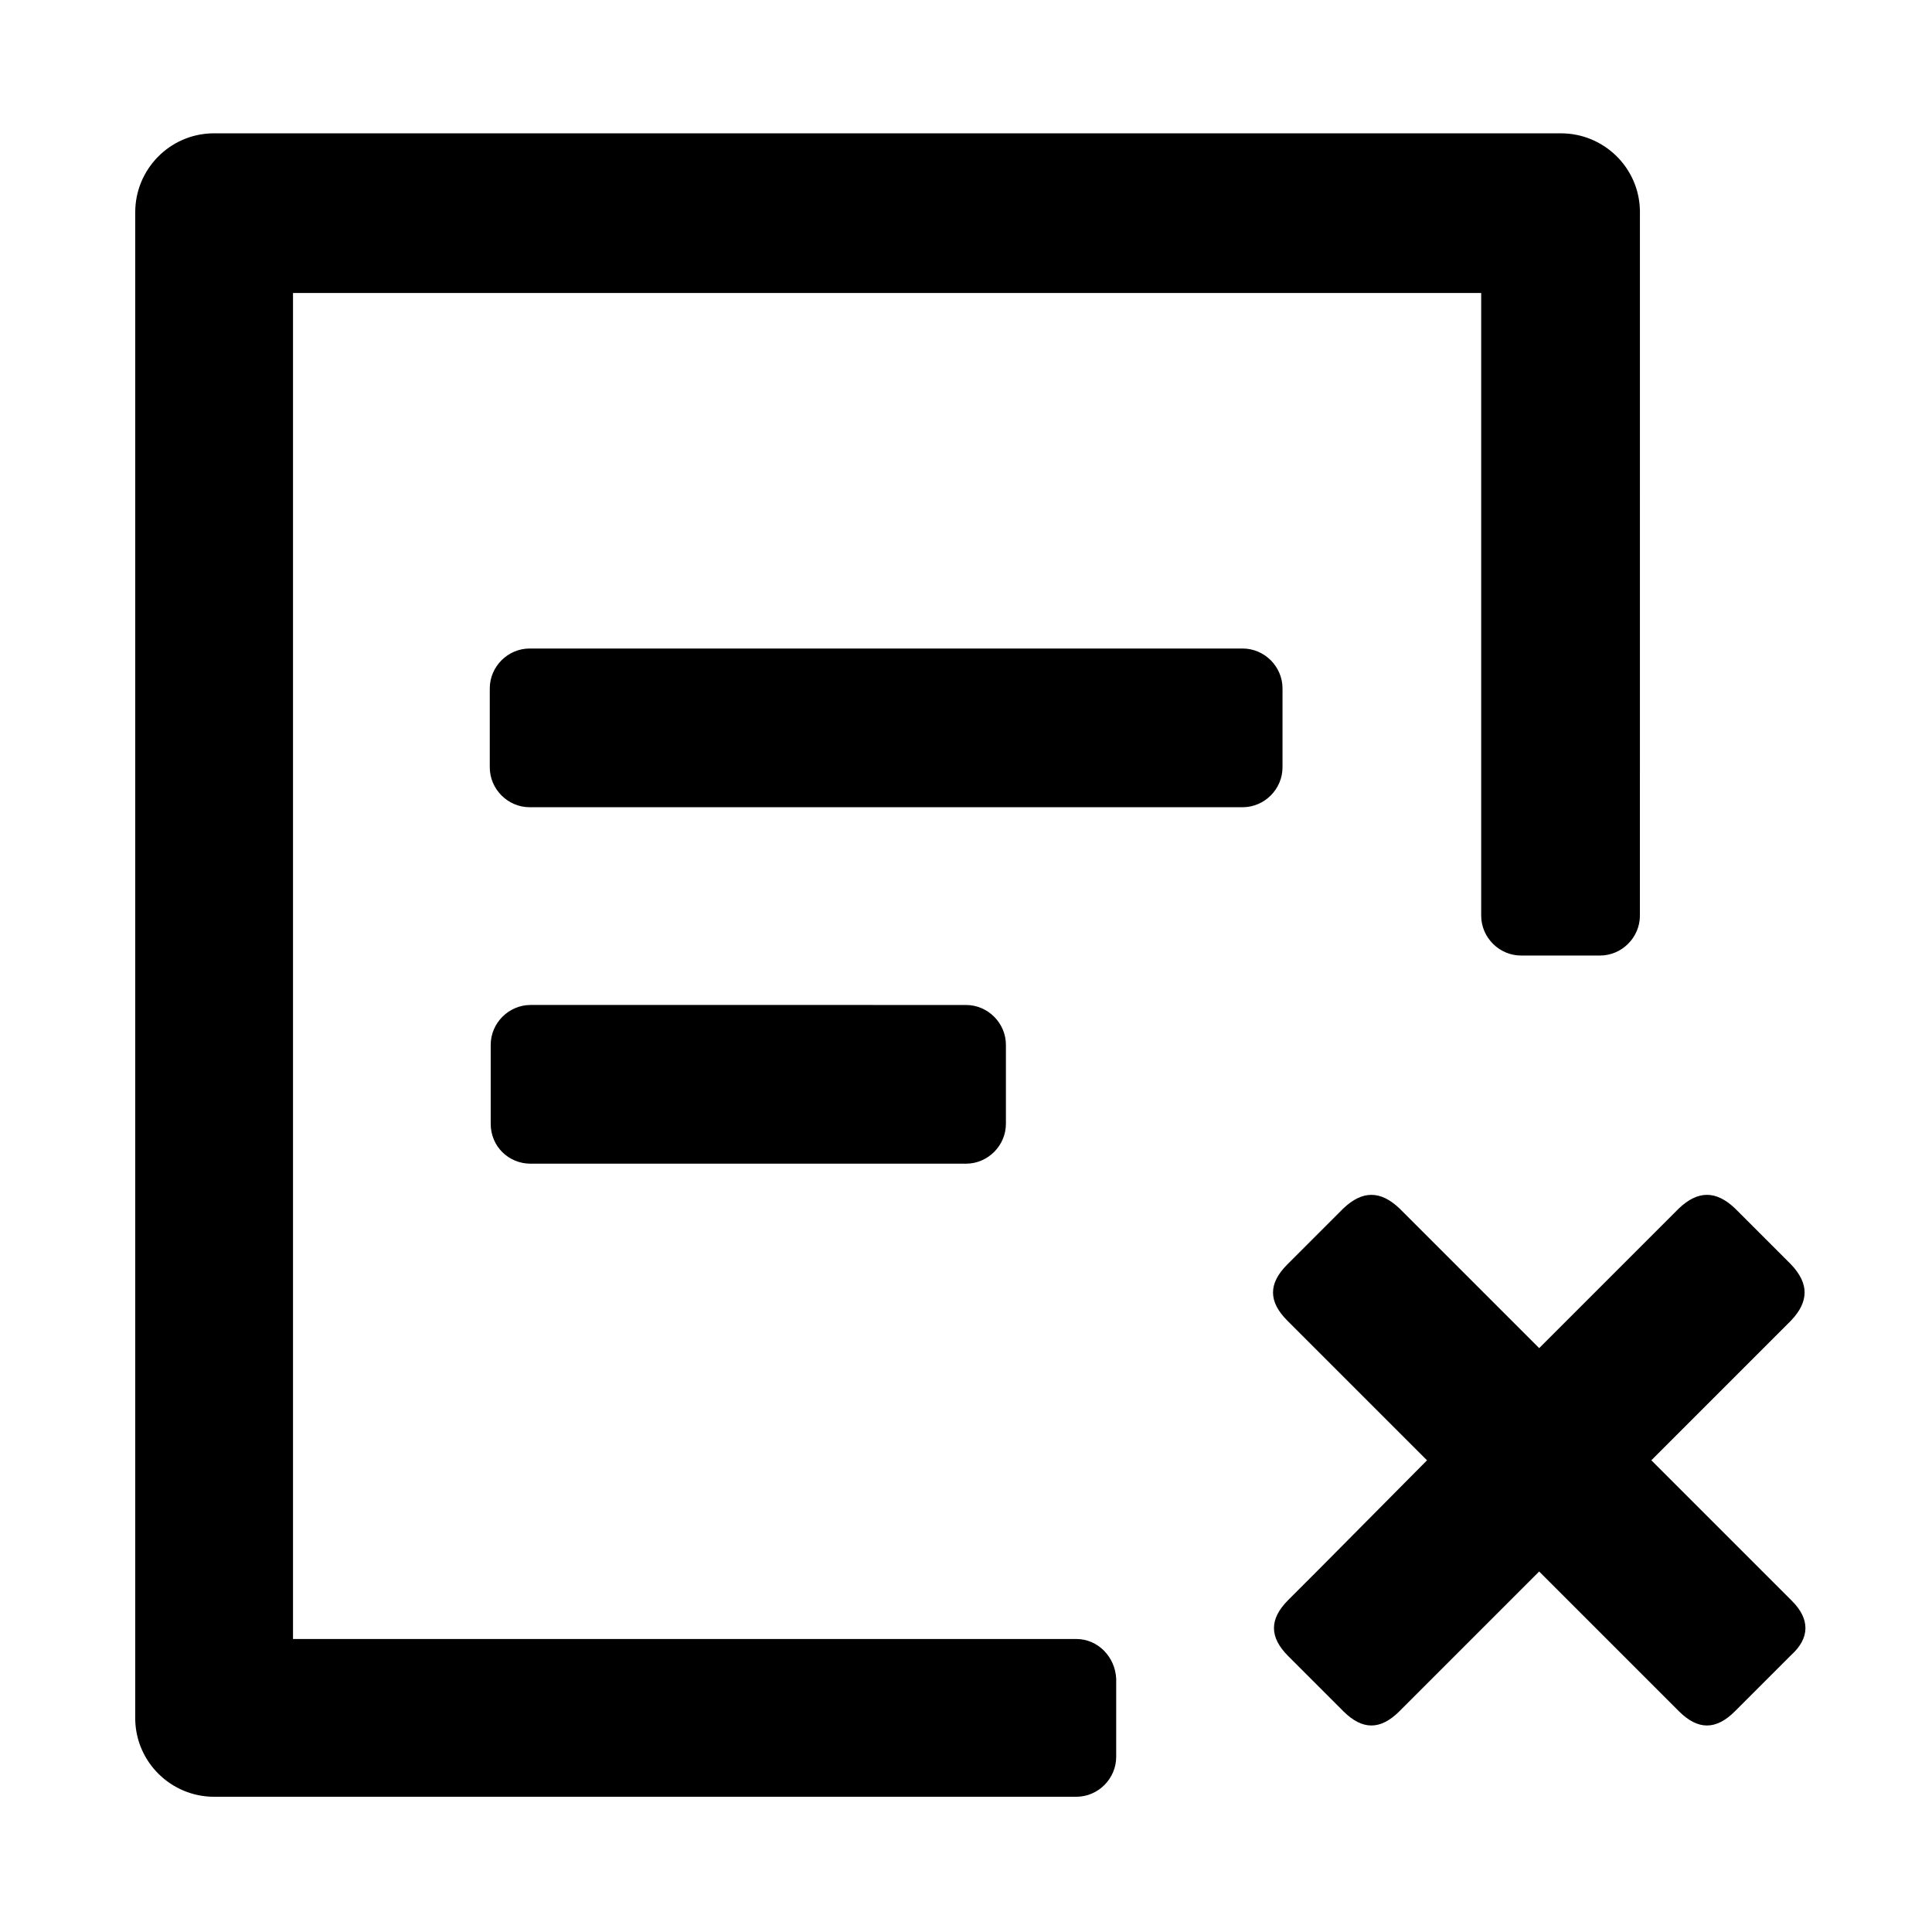 <?xml version="1.0" encoding="UTF-8"?>
<!-- Uploaded to: SVG Find, www.svgrepo.com, Generator: SVG Find Mixer Tools -->
<svg fill="#000000" width="800px" height="800px" version="1.1" viewBox="144 144 512 512" xmlns="http://www.w3.org/2000/svg">
 <g>
  <path d="m618.9 568.27-37.281-37.281 37.031-37.031c4.785-5.039 4.785-9.824 0-14.863l-14.859-14.859c-5.039-4.785-9.824-4.785-14.863 0l-37.031 37.031-37.027-37.027c-5.039-4.785-9.824-4.785-14.863 0l-14.863 14.863c-5.039 5.039-5.039 9.824 0 14.863l37.031 37.031-28.973 29.215-7.809 7.809c-5.039 5.039-5.039 9.824 0 14.863l14.609 14.609c5.039 5.039 9.824 5.039 14.863 0l37.031-37.031 37.031 37.031c5.039 5.039 9.824 5.039 14.863 0l14.863-14.863c5.035-4.535 5.035-9.57 0.246-14.359z"/>
  <path d="m284.62 452.39h115.38c5.793 0 10.578-4.785 10.578-10.578v-20.906c0-5.793-4.785-10.578-10.578-10.578l-115.38-0.004c-5.793 0-10.578 4.785-10.578 10.578v20.906c0 6.047 4.785 10.582 10.578 10.582z"/>
  <path d="m429.22 578.35h-207.57v-356.7h314.88v165c0 5.793 4.785 10.578 10.578 10.578h20.906c5.793 0 10.578-4.785 10.578-10.578l0.004-186.16v-0.754c-0.25-11.336-9.574-20.402-20.906-20.402h-357.45c-11.336 0.25-20.402 9.574-20.402 20.906v399.52c0.25 11.336 9.574 20.402 20.906 20.402h228.48c5.793 0 10.578-4.785 10.578-10.578l0.004-20.656c-0.254-5.793-4.789-10.578-10.582-10.578z"/>
  <path d="m483.88 326.44c0-5.793-4.785-10.578-10.578-10.578h-188.93c-5.793 0-10.578 4.785-10.578 10.578v20.906c0 5.793 4.785 10.578 10.578 10.578h188.93c5.793 0 10.578-4.785 10.578-10.578z"/>
 </g>
</svg>